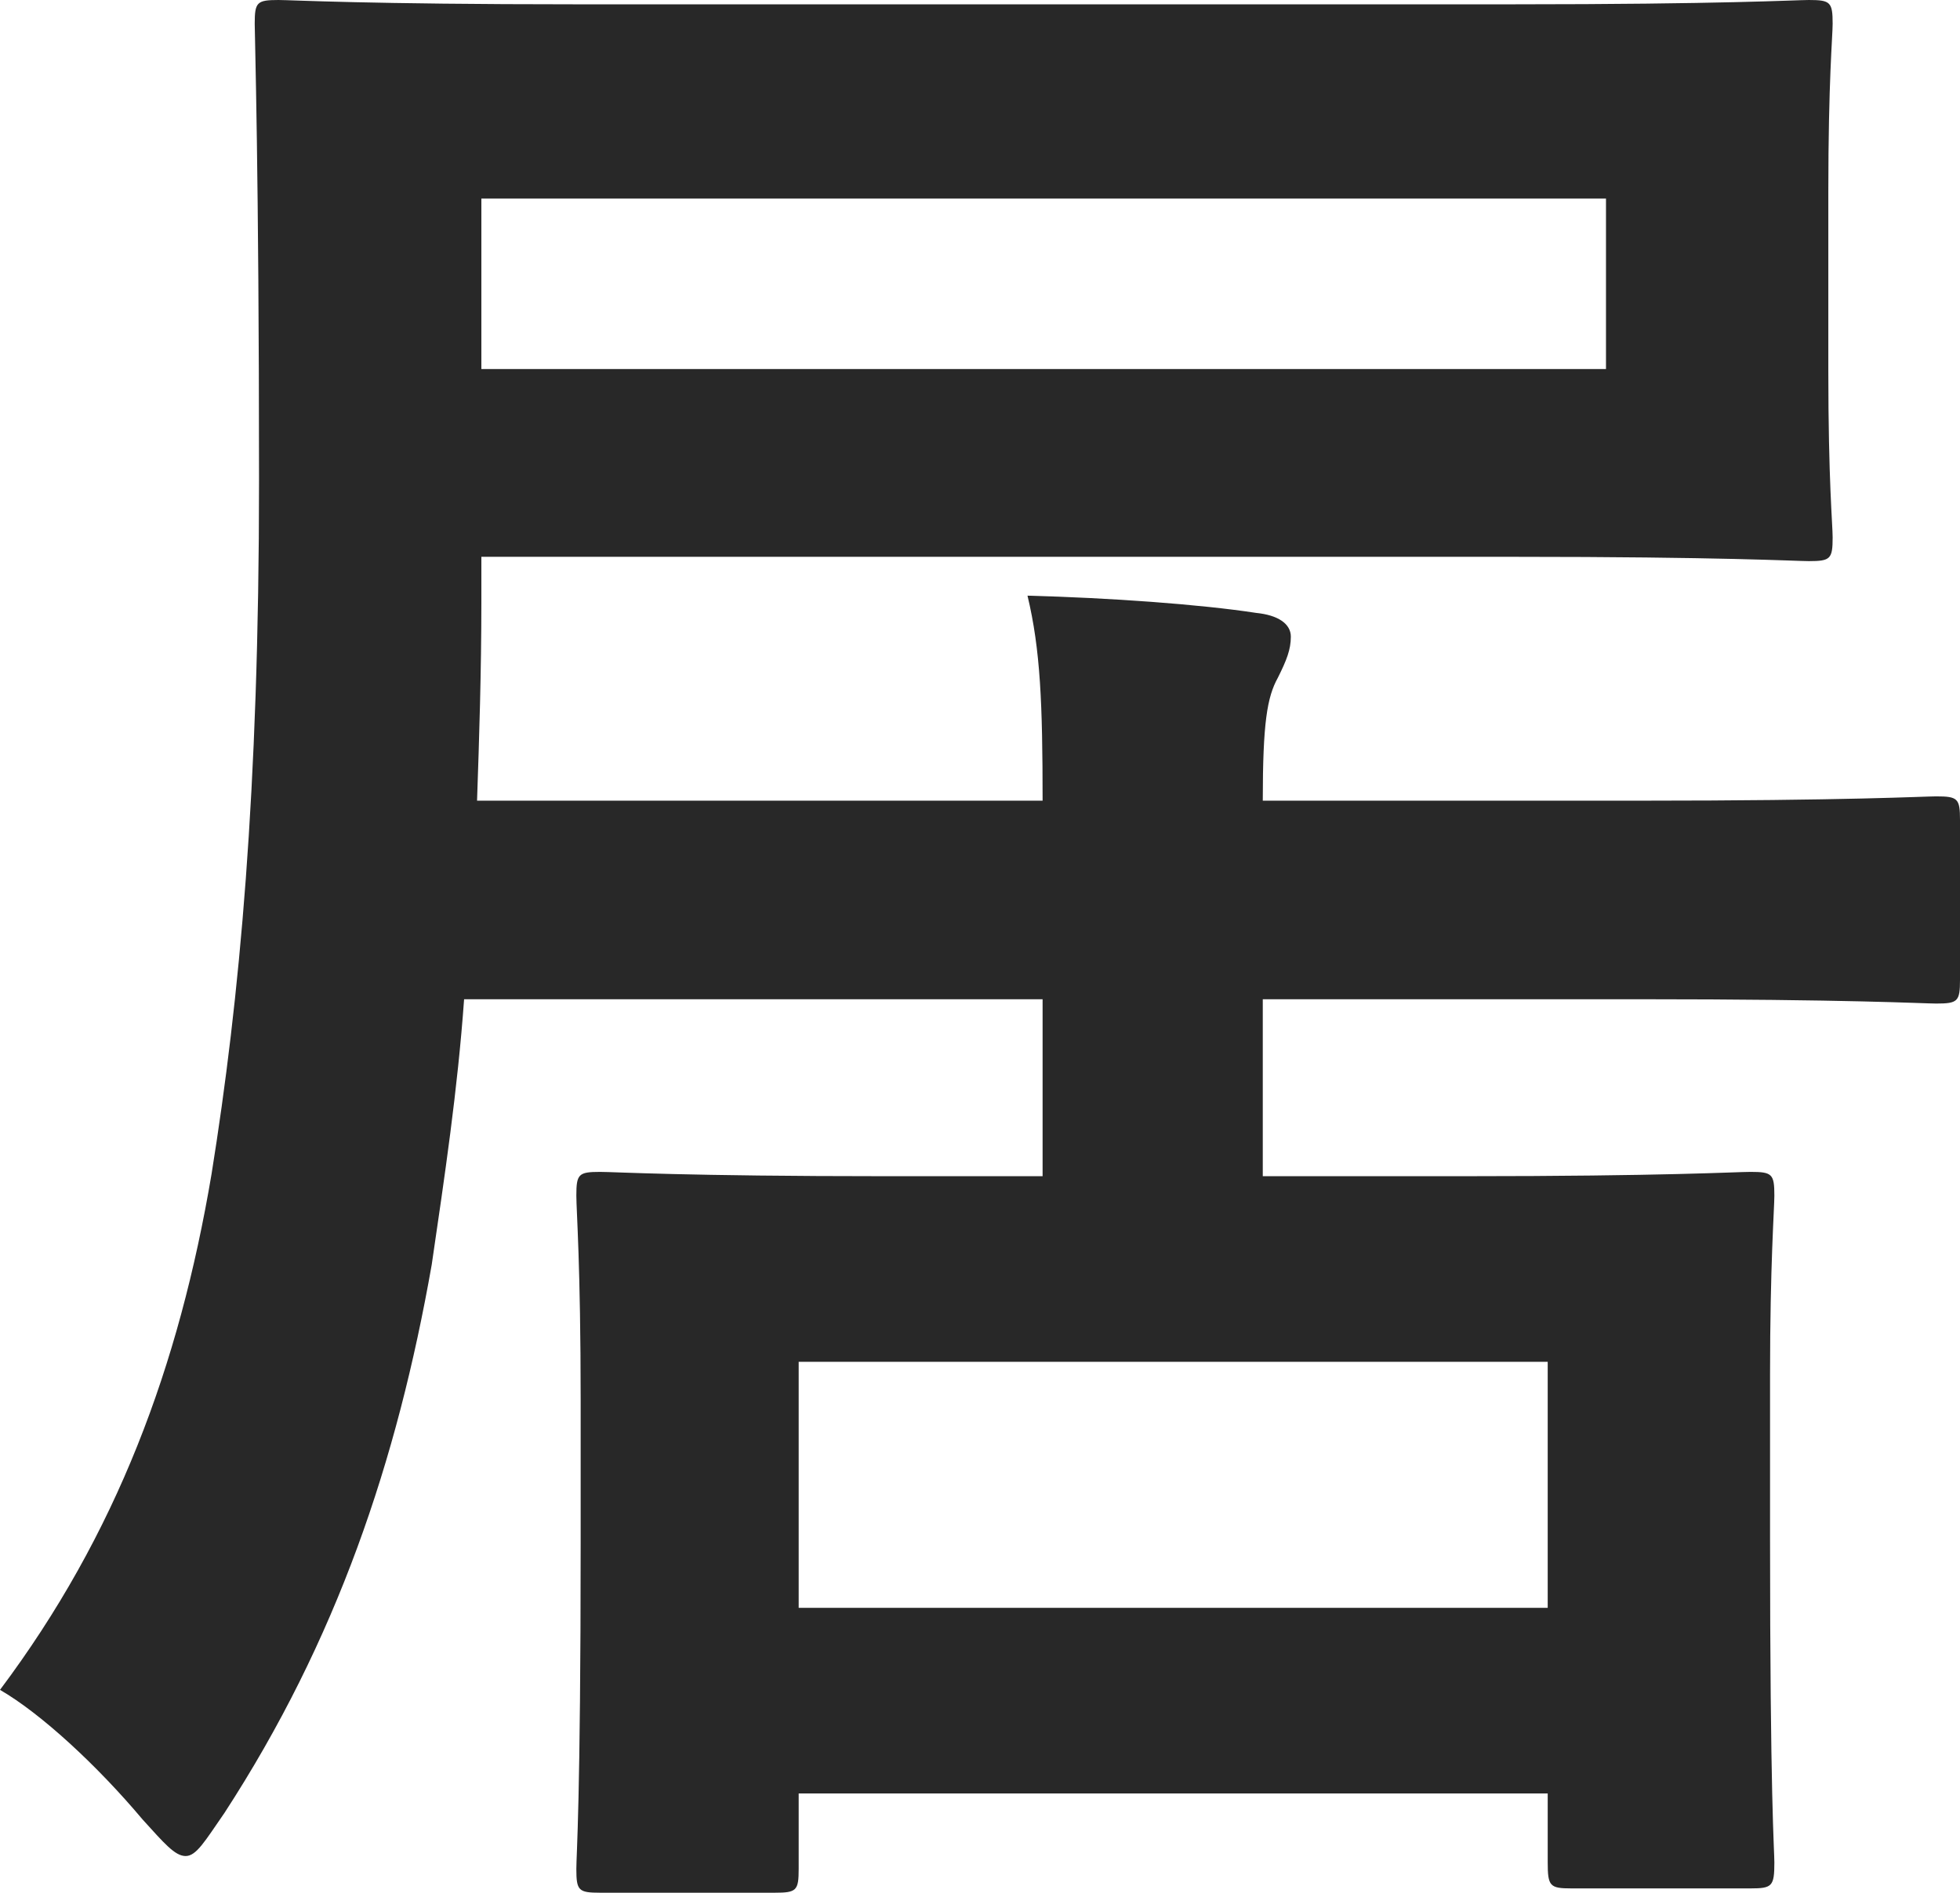 <?xml version="1.0" encoding="UTF-8"?><svg id="_レイヤー_2" xmlns="http://www.w3.org/2000/svg" viewBox="0 0 72.64 70.16"><defs><style>.cls-1{fill:#282828;}</style></defs><g id="text"><path class="cls-1" d="M38.64,29.68c0-3.6-.08-5.6-.56-7.6,3.04,.08,6.4,.32,8.48,.64,.8,.08,1.28,.4,1.28,.88s-.16,.88-.48,1.52c-.4,.72-.56,1.68-.56,4.56h13.92c7.84,0,10.56-.16,11.04-.16,.8,0,.88,.08,.88,.88v5.92c0,.8-.08,.88-.88,.88-.48,0-3.2-.16-11.04-.16h-13.92v6.56h7.44c7.52,0,10.08-.16,10.64-.16,.8,0,.88,.08,.88,.88,0,.48-.16,2.56-.16,6.64v6c0,9.76,.16,11.6,.16,12.08,0,.88-.08,.96-.88,.96h-6.64c-.8,0-.88-.08-.88-.96v-2.56H29.6v2.8c0,.8-.08,.88-.88,.88h-6.48c-.8,0-.88-.08-.88-.88,0-.56,.16-2.4,.16-12.16v-5.2c0-5.04-.16-7.04-.16-7.6,0-.8,.08-.88,.88-.88,.56,0,3.12,.16,10.64,.16h5.76v-6.56H17.2c-.24,3.36-.72,6.56-1.2,9.84-1.28,7.28-3.52,13.92-7.68,20.32-.72,1.04-1.04,1.6-1.44,1.6s-.8-.48-1.6-1.36c-1.68-2-3.76-3.92-5.28-4.8,4.32-5.76,6.64-12,7.84-19.12,1.04-6.48,1.76-14.16,1.76-25.68s-.16-16.48-.16-16.96c0-.8,.08-.88,.88-.88,.48,0,3.28,.16,11.04,.16H56.08c7.76,0,10.48-.16,10.96-.16,.8,0,.88,.08,.88,.88,0,.48-.16,2.08-.16,6.24v6.64c0,4.08,.16,5.68,.16,6.16,0,.8-.08,.88-.88,.88-.48,0-3.2-.16-10.96-.16H17.84v1.68c0,2.56-.08,5.04-.16,7.36h20.96ZM59.52,7.36H17.84v6.32H59.52V7.36ZM29.6,59.6h27.76v-9.12H29.6v9.12Z"/></g></svg>